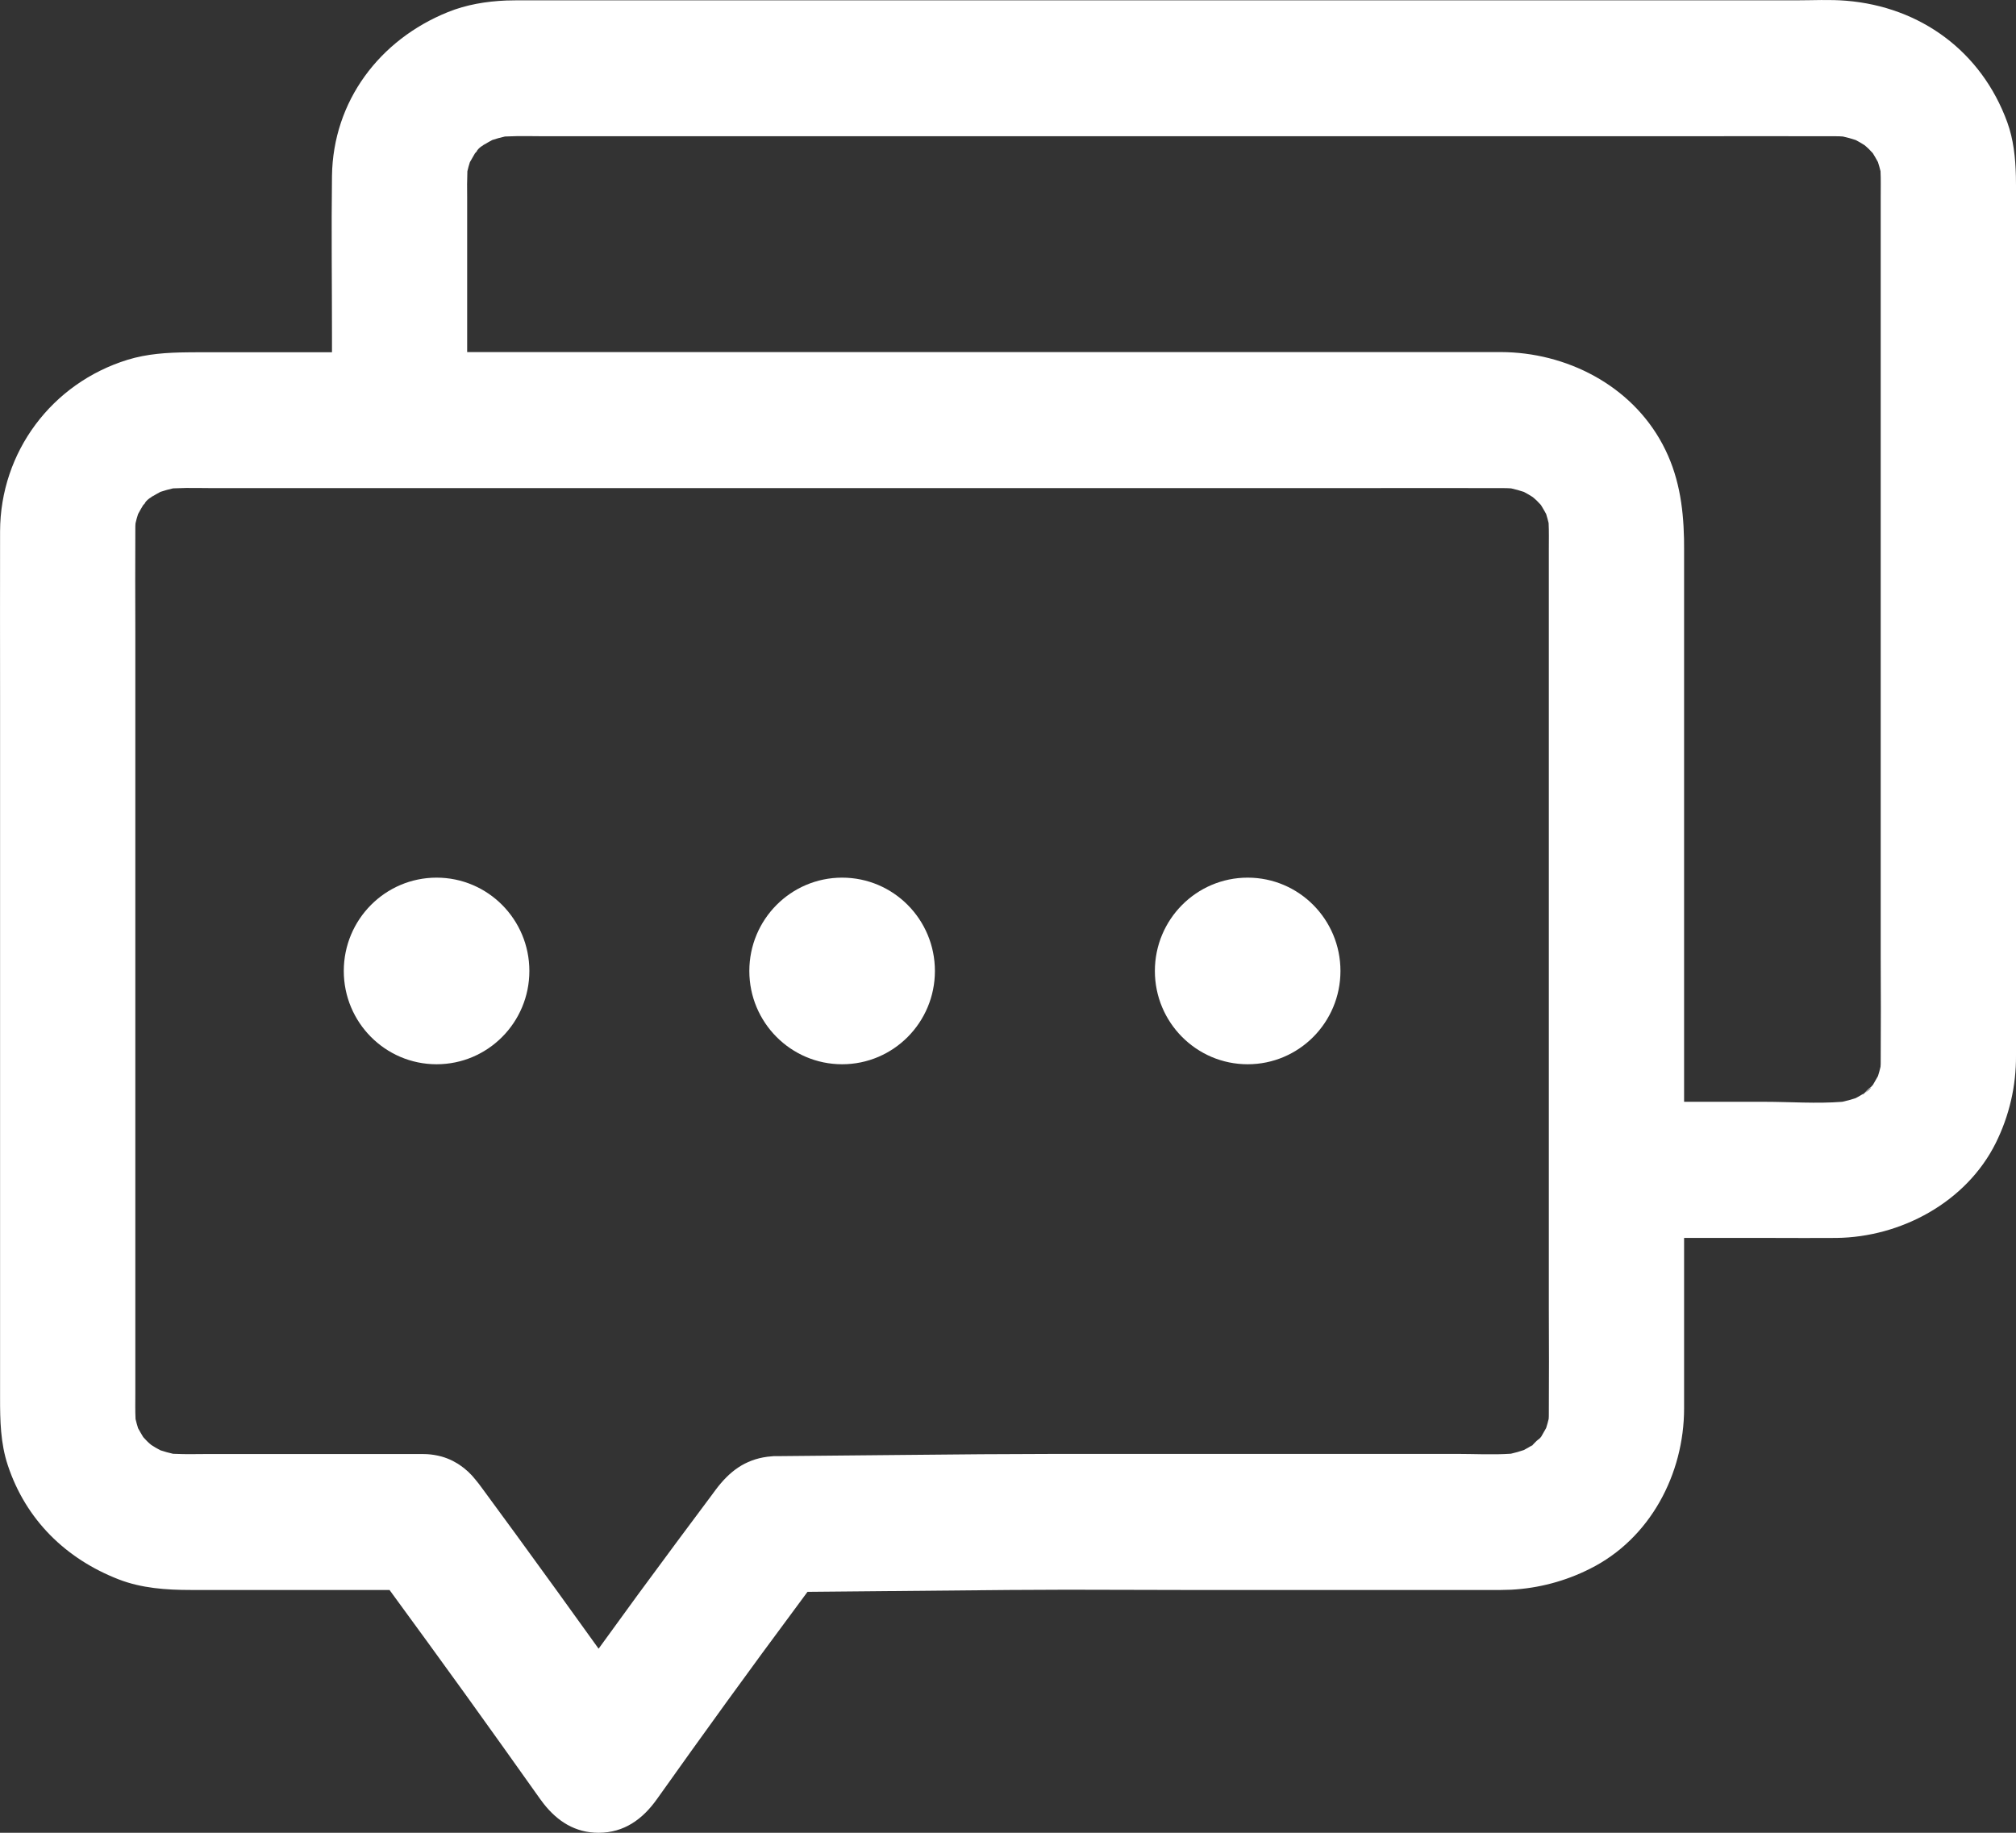 <?xml version="1.0" encoding="UTF-8"?>
<svg width="55px" height="50px" viewBox="0 0 55 50" version="1.1" xmlns="http://www.w3.org/2000/svg" xmlns:xlink="http://www.w3.org/1999/xlink">
    <rect x="0" y="0" width="55" height="50" fill="#333333" stroke="none"/>
    <title>形状结合</title>
    <g id="页面-1" stroke="none" stroke-width="1" fill="none" fill-rule="evenodd">
        <g id="KYOTECHS-Home备份" transform="translate(-864, -6144)" fill="#FFFFFF" fill-rule="nonzero">
            <path d="M914.367,6144.02 C916.396,6144.187 918.057,6145.403 918.762,6147.335 C918.932,6147.803 918.985,6148.305 918.997,6148.803 L919,6149.051 L919,6172.795 C919.006,6173.625 918.816,6174.444 918.446,6175.186 C917.64,6176.801 915.856,6177.753 914.099,6177.772 L913.221,6177.774 L913.221,6177.774 L912.345,6177.772 L909.945,6177.772 L909.945,6182.422 C909.945,6184.215 909.017,6185.981 907.376,6186.798 C906.706,6187.136 905.973,6187.33 905.226,6187.369 L904.945,6187.376 L896.244,6187.376 C895.196,6187.376 894.148,6187.369 893.101,6187.369 L891.529,6187.376 L886.03,6187.427 C885.94,6187.551 885.848,6187.674 885.756,6187.798 C884.456,6189.545 883.184,6191.307 881.922,6193.082 C881.534,6193.629 881.026,6194 880.33,6194 C879.692,6194 879.212,6193.687 878.838,6193.215 L878.738,6193.082 L877.712,6191.64 C877.034,6190.687 876.349,6189.739 875.661,6188.793 L874.627,6187.376 L869.2,6187.376 C868.537,6187.376 867.862,6187.329 867.238,6187.087 C865.797,6186.528 864.705,6185.461 864.213,6183.974 C864.013,6183.373 864.001,6182.752 864.002,6182.131 L864.002,6163.086 C864.002,6161.556 863.998,6160.026 864.002,6158.495 C864.009,6156.325 865.417,6154.453 867.478,6153.816 C868.012,6153.651 868.559,6153.618 869.109,6153.612 L869.385,6153.61 L873.057,6153.61 L873.057,6153.186 C873.057,6151.726 873.038,6150.264 873.057,6148.804 C873.084,6146.754 874.36,6145.081 876.217,6144.331 C876.722,6144.126 877.267,6144.036 877.811,6144.014 L878.083,6144.009 L913.008,6144.009 C913.458,6144.009 913.918,6143.983 914.367,6144.02 Z M869.077,6157.312 L868.722,6157.323 C868.605,6157.349 868.49,6157.381 868.376,6157.419 L868.26,6157.483 L868.26,6157.483 L868.146,6157.551 L868.194,6157.499 L868.161,6157.532 L868.161,6157.532 L868.126,6157.564 L868.08,6157.593 C868.002,6157.647 867.943,6157.726 867.957,6157.726 C867.94,6157.745 867.922,6157.763 867.905,6157.782 C867.857,6157.863 867.81,6157.942 867.767,6158.024 C867.74,6158.107 867.716,6158.19 867.697,6158.276 C867.692,6158.324 867.692,6158.372 867.692,6158.421 L867.689,6159.844 L867.689,6159.844 L867.692,6161.266 L867.692,6182.016 C867.692,6182.248 867.686,6182.482 867.698,6182.713 C867.718,6182.798 867.741,6182.881 867.767,6182.963 L867.836,6183.085 L867.836,6183.085 L867.908,6183.206 L868.017,6183.322 C868.052,6183.36 868.092,6183.388 868.13,6183.422 C868.209,6183.473 868.291,6183.521 868.376,6183.565 C868.49,6183.603 868.605,6183.635 868.722,6183.661 C868.909,6183.671 869.098,6183.671 869.286,6183.67 L869.567,6183.668 L875.551,6183.668 C875.683,6183.668 875.815,6183.683 875.944,6183.711 C875.979,6183.718 876.009,6183.726 876.04,6183.734 C876.148,6183.764 876.252,6183.804 876.351,6183.854 L876.496,6183.936 L876.513,6183.948 L876.541,6183.966 C876.707,6184.077 876.854,6184.215 876.977,6184.373 L877.061,6184.477 L877.061,6184.477 L877.143,6184.587 L878.077,6185.861 C878.832,6186.897 879.584,6187.936 880.331,6188.978 L881.402,6187.505 L881.402,6187.505 L882.484,6186.04 L883.421,6184.783 L883.468,6184.719 L883.468,6184.719 L883.515,6184.656 L883.525,6184.642 C883.903,6184.138 884.322,6183.825 884.93,6183.742 L885.117,6183.724 L885.321,6183.724 L888.671,6183.692 L890.772,6183.673 L890.772,6183.673 L892.874,6183.664 L903.743,6183.664 C904.229,6183.664 904.727,6183.692 905.219,6183.659 C905.338,6183.632 905.456,6183.599 905.572,6183.559 L905.689,6183.495 L905.689,6183.495 L905.803,6183.427 L905.754,6183.479 L905.787,6183.447 L905.787,6183.447 L905.823,6183.417 L905.803,6183.43 C905.906,6183.319 905.962,6183.272 905.984,6183.259 L905.99,6183.257 L906.043,6183.2 C906.091,6183.12 906.137,6183.04 906.181,6182.959 C906.208,6182.876 906.231,6182.792 906.251,6182.707 C906.255,6182.658 906.255,6182.61 906.255,6182.561 L906.259,6181.138 L906.259,6181.138 L906.255,6179.716 L906.255,6158.965 C906.255,6158.734 906.261,6158.501 906.249,6158.269 C906.23,6158.187 906.206,6158.104 906.181,6158.021 C906.136,6157.939 906.089,6157.859 906.04,6157.778 C906.004,6157.739 905.966,6157.697 905.931,6157.663 C905.896,6157.628 905.856,6157.596 905.818,6157.562 C905.739,6157.51 905.656,6157.463 905.572,6157.419 C905.458,6157.381 905.342,6157.349 905.225,6157.323 C905.154,6157.319 905.084,6157.316 905.014,6157.316 L902.862,6157.314 L902.862,6157.314 L900.708,6157.316 L869.785,6157.316 L869.432,6157.313 L869.432,6157.313 L869.077,6157.312 Z M878.13,6147.713 L877.776,6147.724 C877.659,6147.75 877.543,6147.782 877.429,6147.82 L877.313,6147.884 L877.313,6147.884 L877.199,6147.953 L877.247,6147.9 L877.214,6147.934 L877.214,6147.934 L877.179,6147.965 L877.133,6147.994 C877.07,6148.037 877.02,6148.096 877.01,6148.118 L877.009,6148.125 L877.011,6148.124 L877.01,6148.127 L876.958,6148.183 C876.91,6148.264 876.864,6148.343 876.819,6148.425 C876.793,6148.506 876.77,6148.589 876.751,6148.672 L876.743,6149.023 L876.743,6149.023 L876.745,6149.374 L876.745,6153.605 L904.944,6153.605 C906.727,6153.609 908.496,6154.505 909.357,6156.12 C909.796,6156.941 909.923,6157.8 909.943,6158.695 L909.945,6158.965 L909.945,6174.058 L912.14,6174.058 C912.836,6174.058 913.56,6174.113 914.26,6174.058 C914.383,6174.032 914.506,6173.998 914.626,6173.958 L914.742,6173.894 L914.742,6173.894 L914.856,6173.825 L914.807,6173.878 C914.829,6173.856 914.852,6173.835 914.876,6173.816 C914.891,6173.806 914.906,6173.797 914.922,6173.786 C914.985,6173.743 915.037,6173.686 915.046,6173.663 C915.026,6173.677 915.007,6173.7 914.986,6173.717 C914.952,6173.754 914.913,6173.783 914.876,6173.816 L914.876,6173.816 L914.856,6173.828 C914.98,6173.695 915.035,6173.654 915.047,6173.654 L915.044,6173.654 L915.045,6173.653 L915.097,6173.596 C915.144,6173.516 915.191,6173.436 915.235,6173.355 C915.261,6173.272 915.285,6173.188 915.304,6173.103 C915.309,6173.055 915.309,6173.006 915.309,6172.957 L915.313,6171.534 L915.313,6171.534 L915.309,6170.112 L915.309,6149.366 C915.309,6149.135 915.315,6148.902 915.304,6148.67 C915.284,6148.588 915.261,6148.505 915.234,6148.422 C915.19,6148.34 915.143,6148.26 915.094,6148.18 C915.058,6148.14 915.019,6148.098 914.984,6148.064 C914.949,6148.029 914.91,6147.997 914.872,6147.963 C914.792,6147.911 914.71,6147.864 914.626,6147.82 C914.511,6147.782 914.395,6147.75 914.278,6147.724 C914.208,6147.717 914.138,6147.717 914.068,6147.717 L911.915,6147.715 L911.915,6147.715 L909.762,6147.717 L878.839,6147.717 L878.485,6147.714 L878.485,6147.714 L878.13,6147.713 Z M886.975,6167.943 C888.373,6167.943 889.506,6169.083 889.506,6170.489 C889.506,6171.894 888.373,6173.034 886.975,6173.034 C885.577,6173.034 884.443,6171.894 884.443,6170.489 C884.443,6169.083 885.577,6167.943 886.975,6167.943 Z M875.911,6167.943 C877.309,6167.943 878.442,6169.083 878.442,6170.489 C878.442,6171.894 877.309,6173.034 875.911,6173.034 C874.512,6173.034 873.379,6171.894 873.379,6170.489 C873.379,6169.083 874.512,6167.943 875.911,6167.943 Z M898.039,6167.943 C899.437,6167.943 900.57,6169.083 900.57,6170.489 C900.57,6171.894 899.437,6173.034 898.039,6173.034 C896.641,6173.034 895.507,6171.894 895.507,6170.489 C895.507,6169.083 896.641,6167.943 898.039,6167.943 Z" id="形状结合"></path>
        </g>
    </g>
</svg>